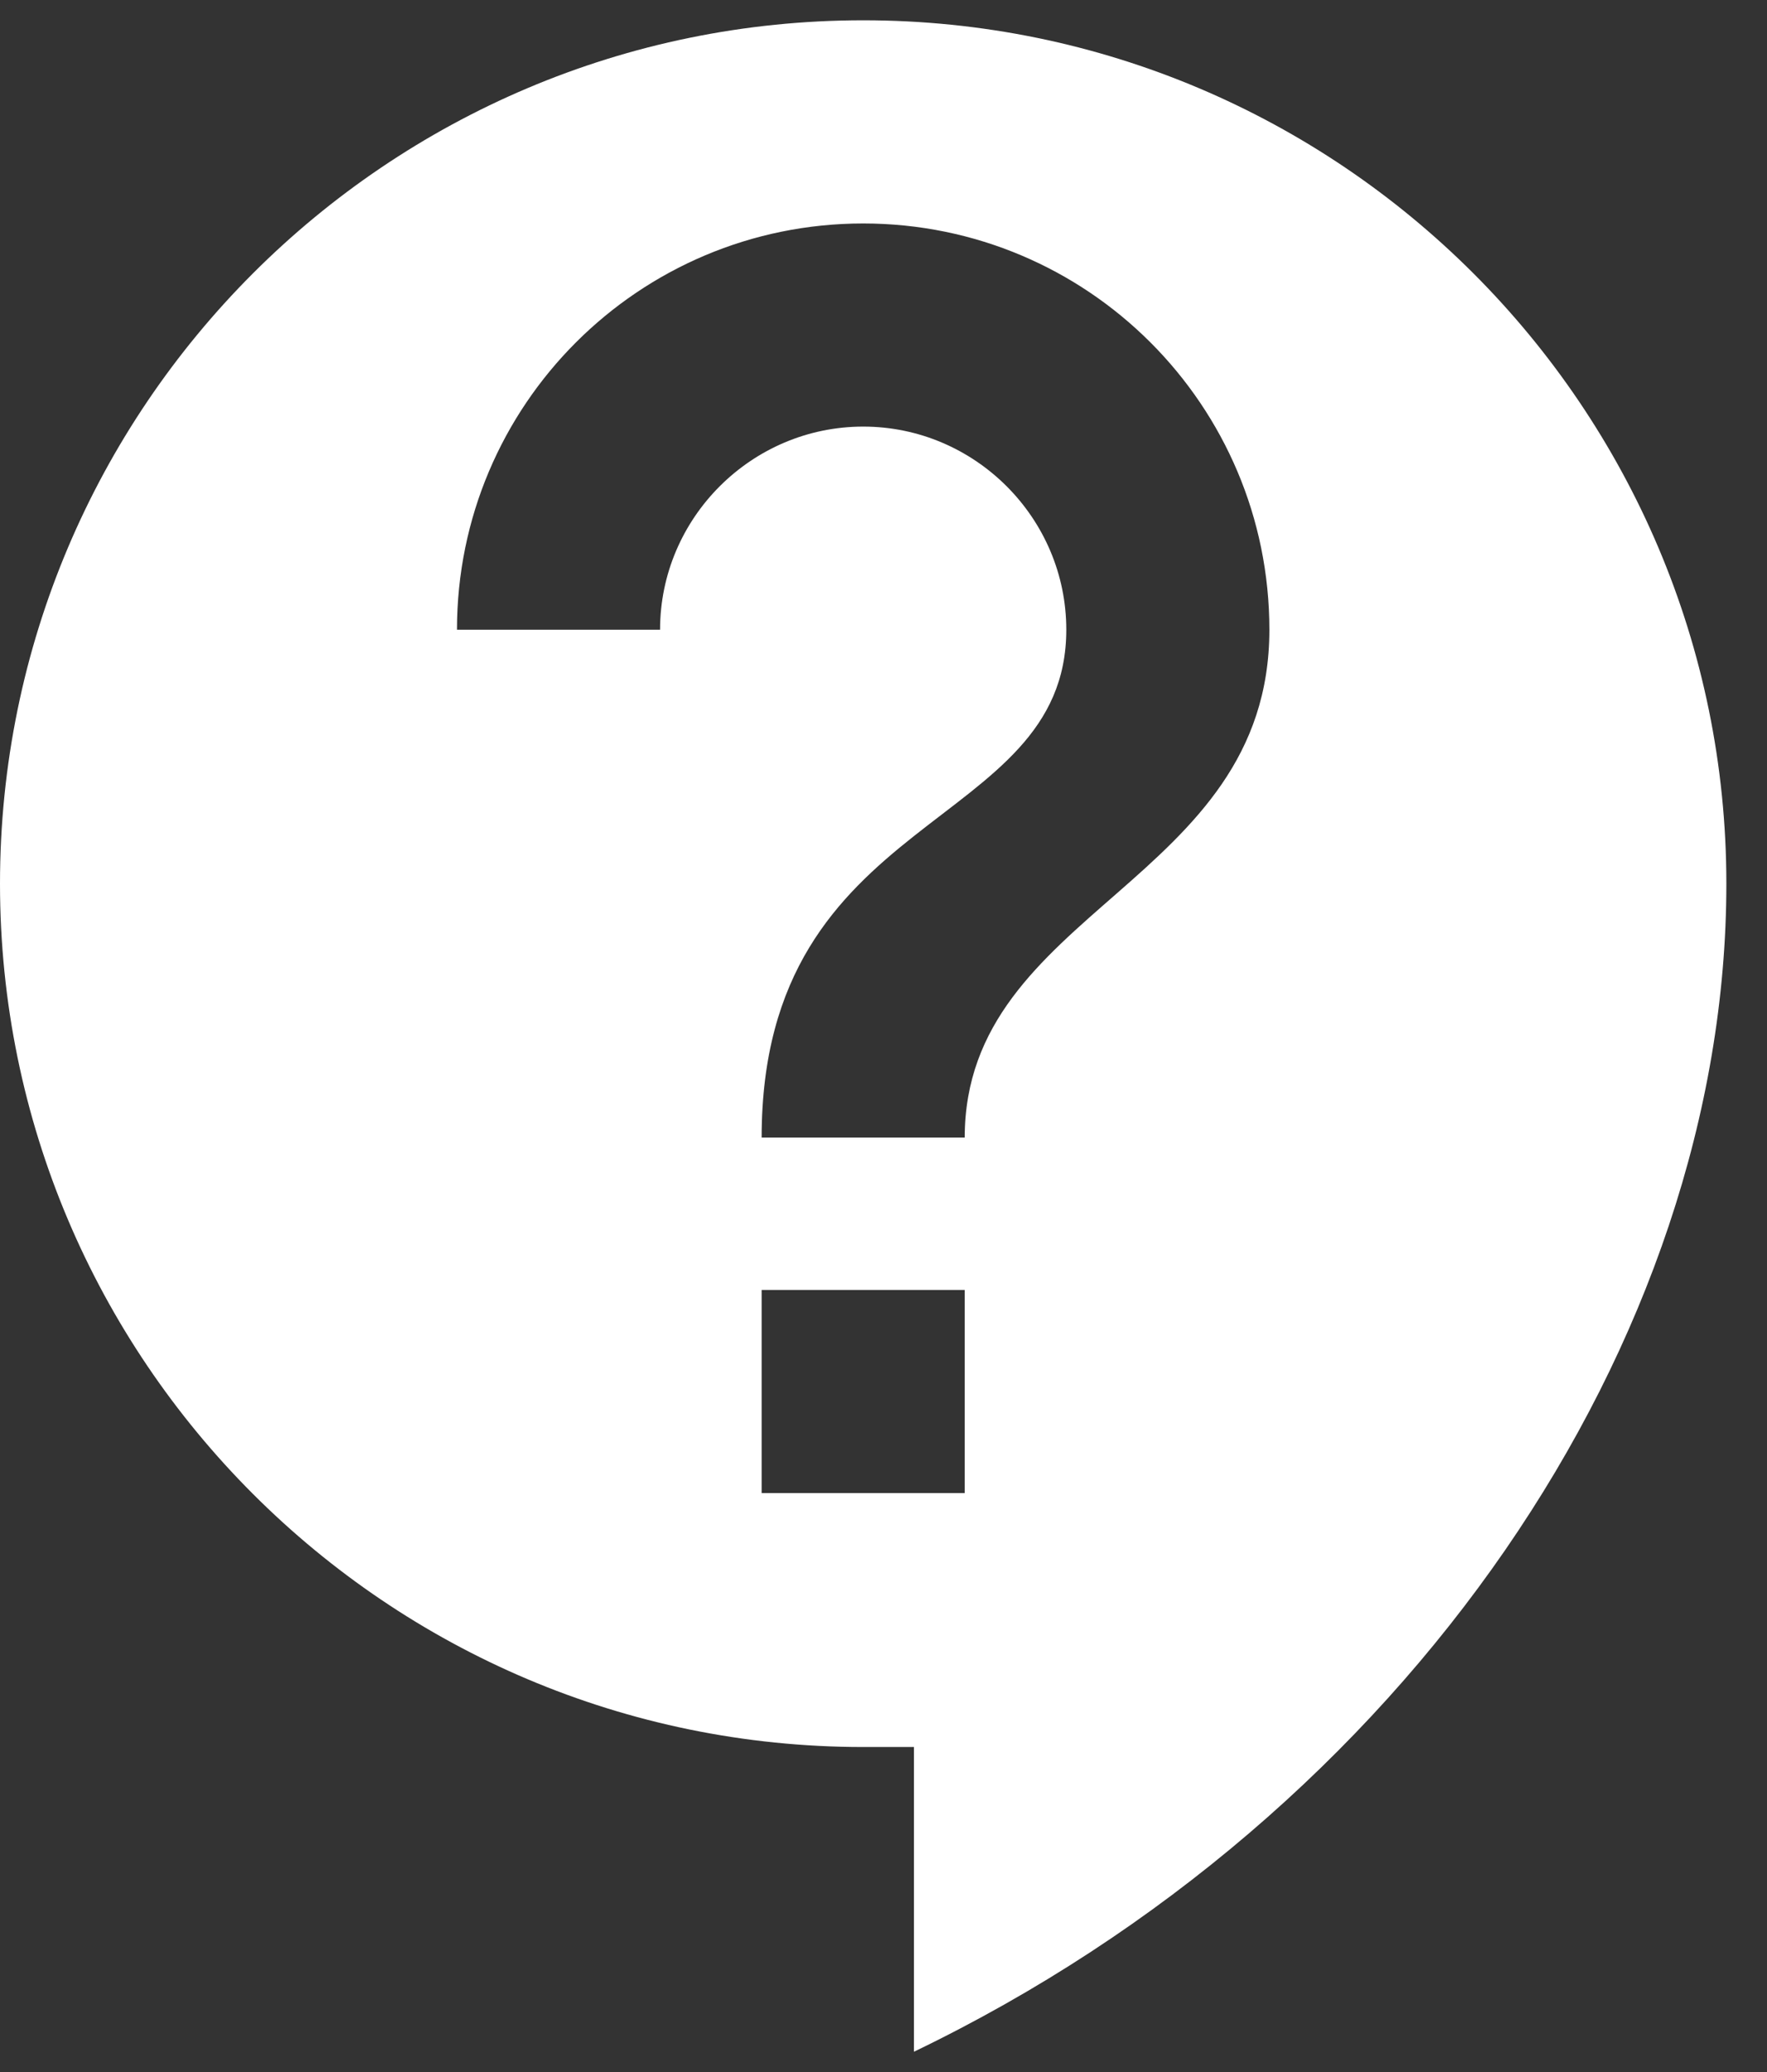 <svg width="29" height="34" viewBox="0 0 29 34" fill="none" xmlns="http://www.w3.org/2000/svg">
<rect x="0" y="0" width="29" height="34" fill="#333333" stroke="none"/>
<path d="M14.167 0.333C6.35 0.333 0 6.683 0 14.5C0 22.317 6.35 28.667 14.167 28.667H15V33.667C23.1 29.767 28.333 22 28.333 14.5C28.333 6.683 21.983 0.333 14.167 0.333ZM15.833 24.5H12.5V21.167H15.833V24.5ZM15.833 18.667H12.5C12.5 13.25 17.5 13.667 17.5 10.333C17.5 8.5 16 7 14.167 7C12.333 7 10.833 8.5 10.833 10.333H7.5C7.5 6.65 10.483 3.667 14.167 3.667C17.85 3.667 20.833 6.65 20.833 10.333C20.833 14.5 15.833 14.917 15.833 18.667Z" fill="white"/>
</svg>
